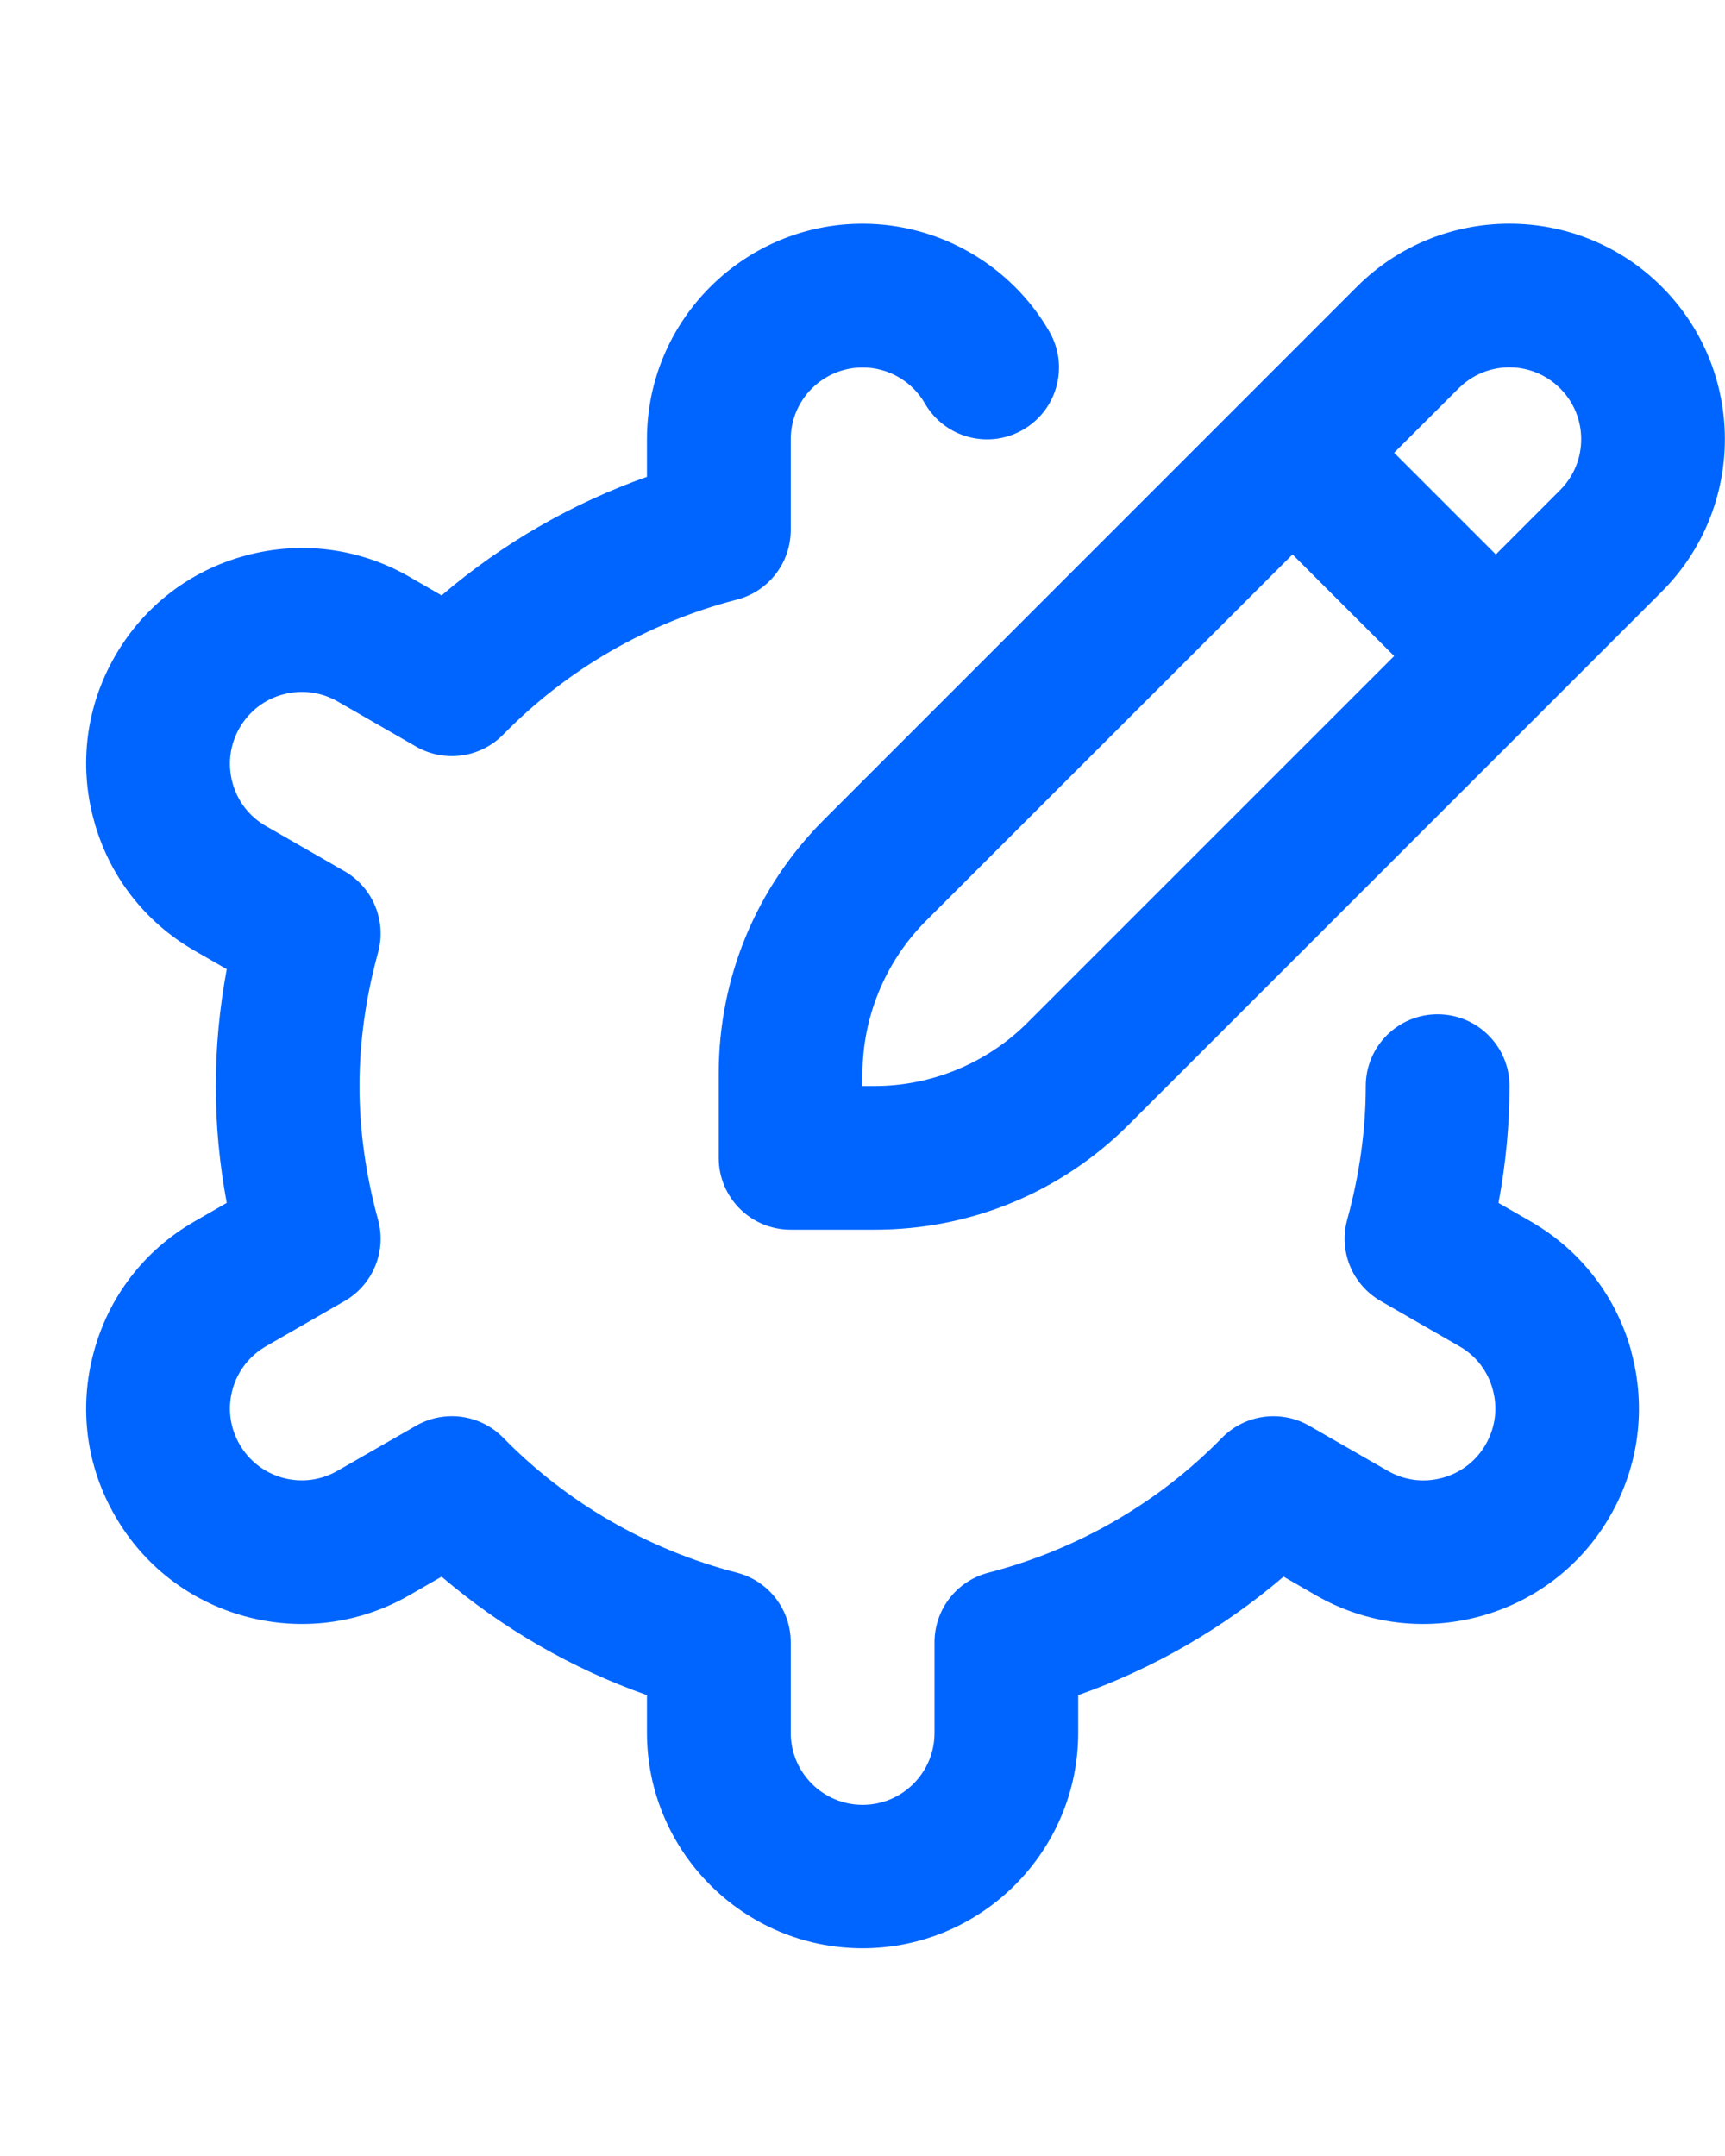 <svg width="20" height="25" viewBox="0 0 20 25" fill="none" xmlns="http://www.w3.org/2000/svg">
<g clip-path="url(#clip0_11508_193)">
<path d="M18.915 15.679C19.089 16.324 19.002 16.999 18.669 17.577C18.337 18.155 17.797 18.57 17.153 18.744C16.51 18.917 15.834 18.83 15.256 18.498L14.882 18.282C14.18 18.882 13.373 19.348 12.501 19.656V20.091C12.501 21.469 11.379 22.591 10.001 22.591C8.623 22.591 7.501 21.469 7.501 20.091V19.656C6.628 19.348 5.821 18.881 5.12 18.282L4.745 18.498C4.168 18.829 3.493 18.917 2.848 18.744C2.204 18.57 1.665 18.155 1.333 17.576C1 16.999 0.912 16.324 1.087 15.679C1.26 15.035 1.675 14.496 2.254 14.164L2.629 13.948C2.544 13.495 2.502 13.041 2.502 12.593C2.502 12.144 2.545 11.69 2.629 11.238L2.253 11.022C1.675 10.689 1.26 10.15 1.087 9.506C0.912 8.862 1 8.187 1.333 7.609C1.665 7.03 2.204 6.615 2.848 6.442C3.491 6.268 4.168 6.355 4.746 6.688L5.12 6.904C5.822 6.304 6.629 5.838 7.501 5.529V5.094C7.501 3.716 8.623 2.594 10.001 2.594C10.89 2.594 11.72 3.073 12.166 3.844C12.397 4.243 12.26 4.752 11.863 4.982C11.462 5.214 10.953 5.076 10.724 4.679C10.575 4.42 10.298 4.261 10.002 4.261C9.542 4.261 9.168 4.634 9.168 5.094V6.146C9.168 6.526 8.911 6.858 8.543 6.953C7.513 7.219 6.576 7.76 5.835 8.517C5.569 8.789 5.153 8.845 4.824 8.657L3.915 8.134C3.723 8.024 3.5 7.994 3.283 8.052C3.067 8.109 2.888 8.248 2.777 8.441C2.666 8.634 2.637 8.859 2.695 9.074C2.752 9.289 2.891 9.469 3.084 9.579L3.996 10.103C4.325 10.293 4.484 10.68 4.383 11.047C4.241 11.564 4.168 12.085 4.168 12.594C4.168 13.104 4.241 13.624 4.383 14.142C4.484 14.508 4.325 14.896 3.996 15.086L3.085 15.61C2.892 15.721 2.753 15.901 2.695 16.115C2.637 16.33 2.666 16.554 2.777 16.747C2.888 16.94 3.068 17.079 3.283 17.137C3.498 17.194 3.722 17.165 3.914 17.054L4.824 16.532C5.152 16.344 5.568 16.399 5.835 16.672C6.576 17.429 7.513 17.969 8.543 18.236C8.911 18.33 9.168 18.663 9.168 19.043V20.094C9.168 20.554 9.542 20.928 10.002 20.928C10.462 20.928 10.835 20.554 10.835 20.094V19.043C10.835 18.663 11.092 18.331 11.46 18.236C12.491 17.969 13.428 17.429 14.168 16.672C14.434 16.4 14.852 16.344 15.179 16.532L16.088 17.054C16.282 17.166 16.504 17.195 16.721 17.137C16.936 17.079 17.116 16.941 17.226 16.748C17.337 16.554 17.367 16.33 17.308 16.115C17.251 15.9 17.113 15.72 16.919 15.61L16.008 15.086C15.678 14.896 15.519 14.509 15.62 14.142C15.762 13.624 15.835 13.104 15.835 12.594C15.835 12.134 16.207 11.761 16.668 11.761C17.129 11.761 17.502 12.134 17.502 12.594C17.502 13.043 17.458 13.497 17.374 13.949L17.75 14.165C18.328 14.498 18.743 15.037 18.917 15.681L18.915 15.679ZM19.267 6.86L13.089 13.039C12.303 13.825 11.256 14.259 10.143 14.259H9.167C8.706 14.259 8.333 13.887 8.333 13.426V12.449C8.333 11.337 8.768 10.29 9.554 9.504L15.732 3.325C16.707 2.35 18.293 2.35 19.267 3.325C20.242 4.3 20.242 5.885 19.267 6.86ZM16.164 7.607L14.986 6.429L10.732 10.682C10.267 11.148 10 11.792 10 12.449V12.593H10.143C10.801 12.593 11.445 12.326 11.911 11.86L16.164 7.607ZM18.089 4.504C17.763 4.178 17.237 4.178 16.911 4.504L16.164 5.25L17.343 6.429L18.089 5.682C18.414 5.357 18.414 4.829 18.089 4.504Z" fill="#0065FF"/>
</g>
<defs>
<clipPath id="clip0_11508_193">
<rect width="20" height="20" fill="white" transform="translate(0 2.593)"/>
</clipPath>
</defs>
</svg>
